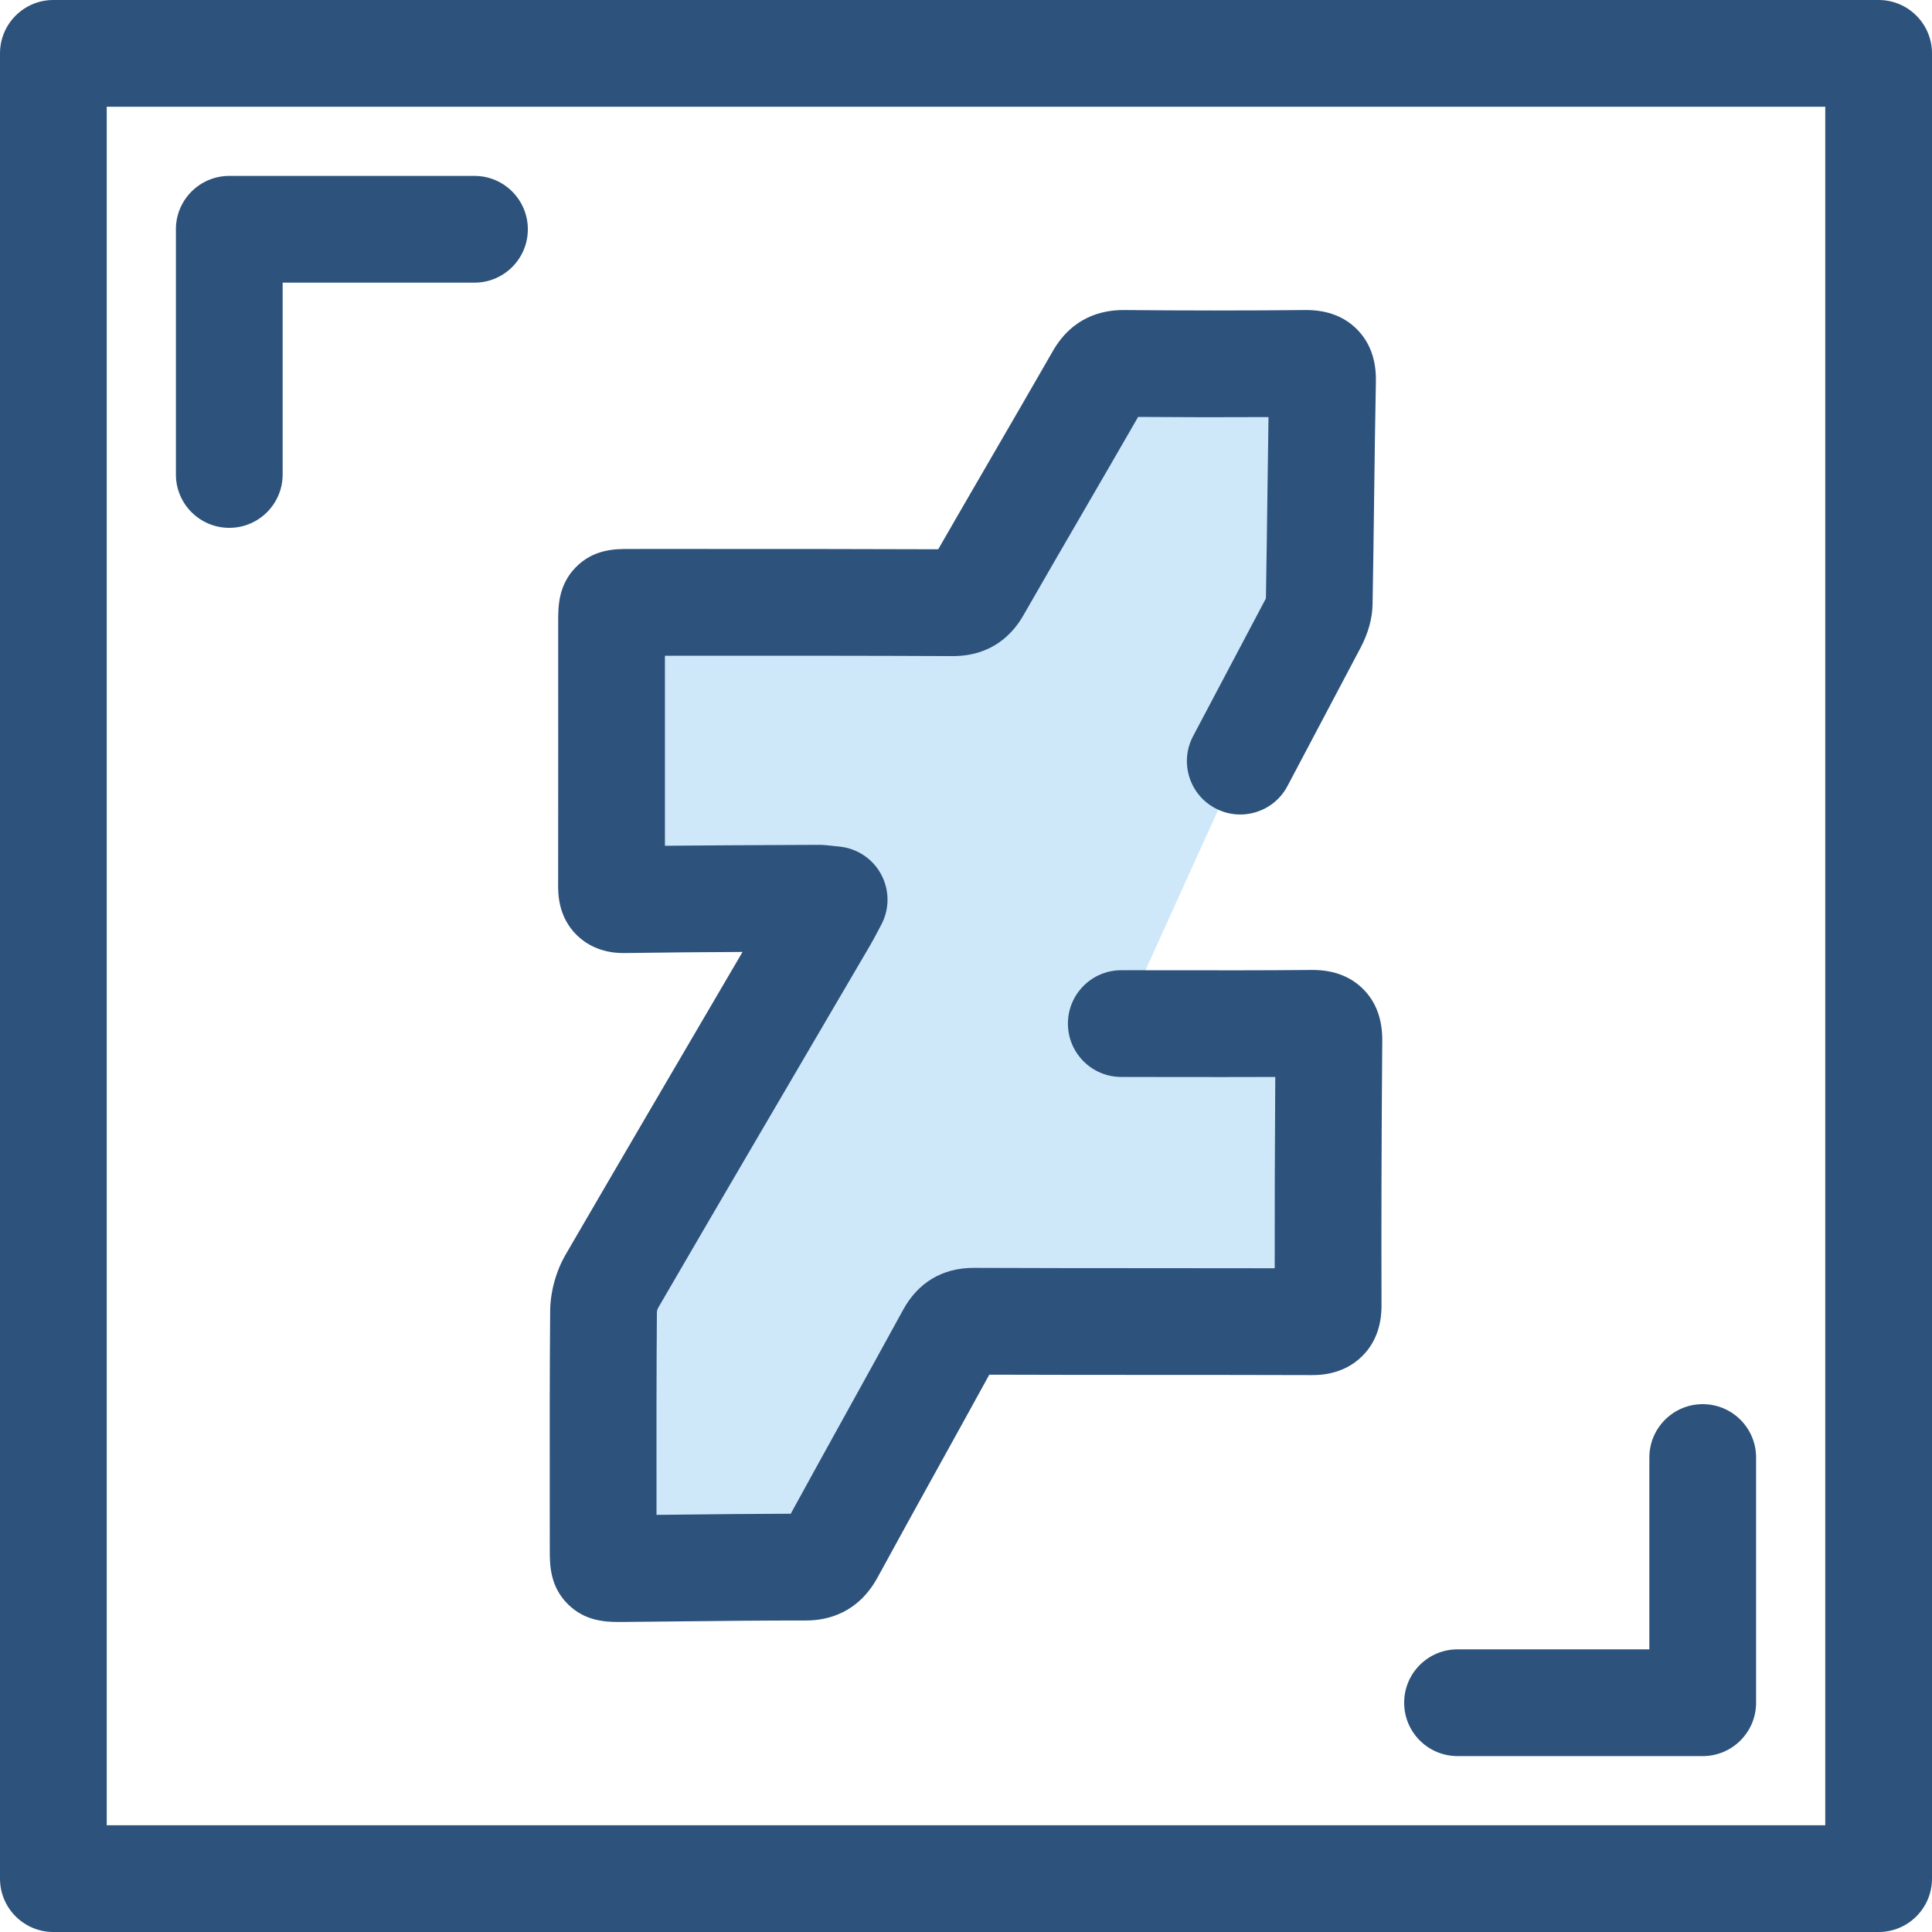 <?xml version="1.0" encoding="iso-8859-1"?>
<!-- Uploaded to: SVG Repo, www.svgrepo.com, Generator: SVG Repo Mixer Tools -->
<svg height="800px" width="800px" version="1.1" id="Layer_1" xmlns="http://www.w3.org/2000/svg" xmlns:xlink="http://www.w3.org/1999/xlink" 
	 viewBox="0 0 512 512" xml:space="preserve">
<g>
	<path style="fill:#2D527C;" d="M60.76,139.883c-7.812,0-14.144-6.334-14.144-14.144V60.761c0-7.81,6.332-14.144,14.144-14.144
		h64.98c7.812,0,14.144,6.334,14.144,14.144s-6.332,14.144-14.144,14.144H74.903v50.835
		C74.903,133.551,68.571,139.883,60.76,139.883z"/>
	<path style="fill:#2D527C;" d="M451.24,465.383h-64.98c-7.812,0-14.144-6.334-14.144-14.144s6.332-14.144,14.144-14.144h50.836
		V386.26c0-7.81,6.332-14.144,14.144-14.144s14.144,6.334,14.144,14.144v64.979C465.384,459.05,459.05,465.383,451.24,465.383z"/>
	<path style="fill:#2D527C;" d="M497.856,512H14.144C6.332,512,0,505.667,0,497.856V14.144C0,6.334,6.332,0,14.144,0h483.713
		C505.668,0,512,6.334,512,14.144v483.713C512,505.667,505.668,512,497.856,512z M28.287,483.713h455.425V28.287H28.287V483.713z"/>
</g>
<path style="fill:#CEE8FA;" d="M297.157,271.261c16.863,0.001,33.728,0.095,50.589-0.069c3.482-0.034,4.457,1.076,4.428,4.461
	c-0.188,23.435-0.274,46.869-0.199,70.304c0.011,3.611-1.342,4.324-4.604,4.312c-29.758-0.098-59.518-0.003-89.276-0.129
	c-3.179-0.014-4.868,1.047-6.358,3.772c-10.456,19.129-21.124,38.145-31.554,57.287c-1.557,2.857-3.249,4.102-6.602,4.099
	c-16.24-0.014-32.478,0.252-48.718,0.39c-5.01,0.042-5.02,0.003-5.02-4.863c-0.003-21.078-0.078-42.157,0.098-63.233
	c0.023-2.686,0.832-5.673,2.181-7.994c18.668-32.133,37.498-64.171,56.278-96.239c0.802-1.371,1.509-2.796,2.656-4.932
	c-2.001-0.184-3.191-0.393-4.377-0.388c-17.11,0.088-34.221,0.119-51.329,0.388c-3.259,0.051-3.3-1.573-3.295-3.902
	c0.033-16.863,0.014-33.727,0.013-50.59c-0.001-6.448-0.003-12.896,0-19.343c0.003-4.955,0.004-4.962,4.826-4.962
	c28.519,0.006,57.038-0.035,85.556,0.098c3.127,0.014,4.898-0.921,6.459-3.646c10.714-18.704,21.641-37.284,32.361-55.985
	c1.543-2.693,3.249-3.819,6.427-3.788c16.118,0.158,32.239,0.161,48.357,0.003c3.462-0.034,4.492,1.059,4.427,4.478
	c-0.379,19.706-0.525,39.418-0.881,59.125c-0.033,1.757-0.751,3.635-1.591,5.225c-6.435,12.192-12.878,24.378-19.326,36.563"/>
<path style="fill:#2D527C;" d="M163.952,429.837c-3.803,0-9.036-0.334-13.444-4.704c-4.809-4.768-4.809-10.509-4.809-14.308
	l-0.008-13.964c-0.016-16.177-0.03-32.905,0.107-49.388c0.042-5.116,1.535-10.578,4.095-14.984
	c14.299-24.61,28.927-49.568,43.073-73.703l3.815-6.512c-10.349,0.054-20.856,0.13-31.208,0.293
	c-0.119,0.001-0.238,0.003-0.355,0.003c-6.227,0-10.169-2.585-12.393-4.779c-4.93-4.864-4.918-10.991-4.913-13.296
	c0.025-12.721,0.02-25.443,0.016-38.167l-0.003-15.156v-16.588c0.001-3.765,0.004-9.455,4.605-14.189
	c4.772-4.913,10.516-4.926,14.369-4.911l18.175-0.001c20.829,0.001,42.329-0.006,63.563,0.082
	c4.806-8.365,9.687-16.77,14.425-24.932c5.329-9.181,10.66-18.361,15.938-27.57c5.216-9.107,13.103-10.917,18.834-10.899
	c16.047,0.157,32.222,0.16,48.083,0.003c0.088,0,0.174,0,0.26,0c5.561,0,10.086,1.724,13.456,5.126
	c3.42,3.454,5.1,8.086,4.991,13.766c-0.198,10.285-0.334,20.767-0.465,30.901c-0.122,9.404-0.245,18.808-0.414,28.211
	c-0.068,3.749-1.151,7.64-3.222,11.567c-6.44,12.199-12.885,24.389-19.334,36.578c-3.652,6.905-12.209,9.543-19.117,5.887
	c-6.905-3.653-9.54-12.212-5.887-19.117c6.437-12.166,12.871-24.334,19.296-36.506c0.16-8.995,0.277-17.994,0.393-26.989
	c0.091-6.913,0.182-13.985,0.294-21.061c-11.461,0.064-23.032,0.051-34.552-0.044c-4.677,8.137-9.383,16.241-14.089,24.348
	c-5.377,9.263-10.937,18.841-16.342,28.275c-2.813,4.913-8.335,10.759-18.667,10.759c-0.045,0-0.089,0-0.134,0
	c-22.422-0.105-45.237-0.102-67.305-0.098l-8.867,0.001l0.003,22.545c0.003,9.274,0.007,18.548-0.001,27.822
	c10.265-0.107,20.542-0.153,30.569-0.199l9.826-0.045c1.591-0.03,2.97,0.146,4.184,0.281c0.454,0.051,0.963,0.109,1.559,0.164
	c4.725,0.434,8.919,3.209,11.166,7.389c2.246,4.181,2.246,9.209,0.001,13.39c-0.379,0.706-0.707,1.328-1.006,1.898
	c-0.703,1.335-1.283,2.426-1.907,3.489l-13.233,22.585c-14.132,24.112-28.747,49.046-43.019,73.612
	c-0.119,0.219-0.26,0.75-0.266,1.008c-0.137,16.351-0.122,33.013-0.106,49.124l0.003,4.621c1.956-0.021,3.914-0.042,5.868-0.064
	c9.728-0.107,19.747-0.218,29.702-0.236c4.971-9.092,10.008-18.192,14.896-27.026c4.976-8.993,9.951-17.985,14.881-27.002
	c3.981-7.284,10.452-11.131,18.713-11.131c0.038,0,0.076,0,0.116,0c15.841,0.068,31.965,0.072,47.557,0.076
	c10.698,0.003,21.397,0.006,32.095,0.028c-0.021-16.011,0.028-32.745,0.148-50.697c-9.315,0.041-18.633,0.028-27.723,0.014
	c-4.36-0.007-8.722-0.013-13.083-0.014c-7.812-0.001-14.144-6.335-14.142-14.146c0.001-7.809,6.334-14.141,14.144-14.141h0.001
	c4.373,0.001,8.748,0.007,13.121,0.014c12.246,0.017,24.913,0.038,37.328-0.083c0.089,0,0.178,0,0.267,0
	c5.508,0,10.004,1.699,13.366,5.054c3.414,3.407,5.123,8.004,5.076,13.663c-0.204,25.459-0.269,48.404-0.198,70.145
	c0.018,5.527-1.689,10.046-5.073,13.431c-5.102,5.1-11.581,5.09-13.721,5.072c-13.872-0.045-27.746-0.049-41.618-0.052
	c-14.265-0.004-28.976-0.008-43.531-0.059c-4.305,7.854-8.642,15.69-12.978,23.525c-5.464,9.874-11.114,20.084-16.595,30.143
	c-5.167,9.48-13.186,11.473-19.012,11.473c-0.44-0.017-0.883,0-1.324,0c-10.691,0-21.57,0.119-32.105,0.235
	c-5.059,0.057-10.118,0.112-15.178,0.156C164.655,429.834,164.31,429.837,163.952,429.837z"/>
</svg>